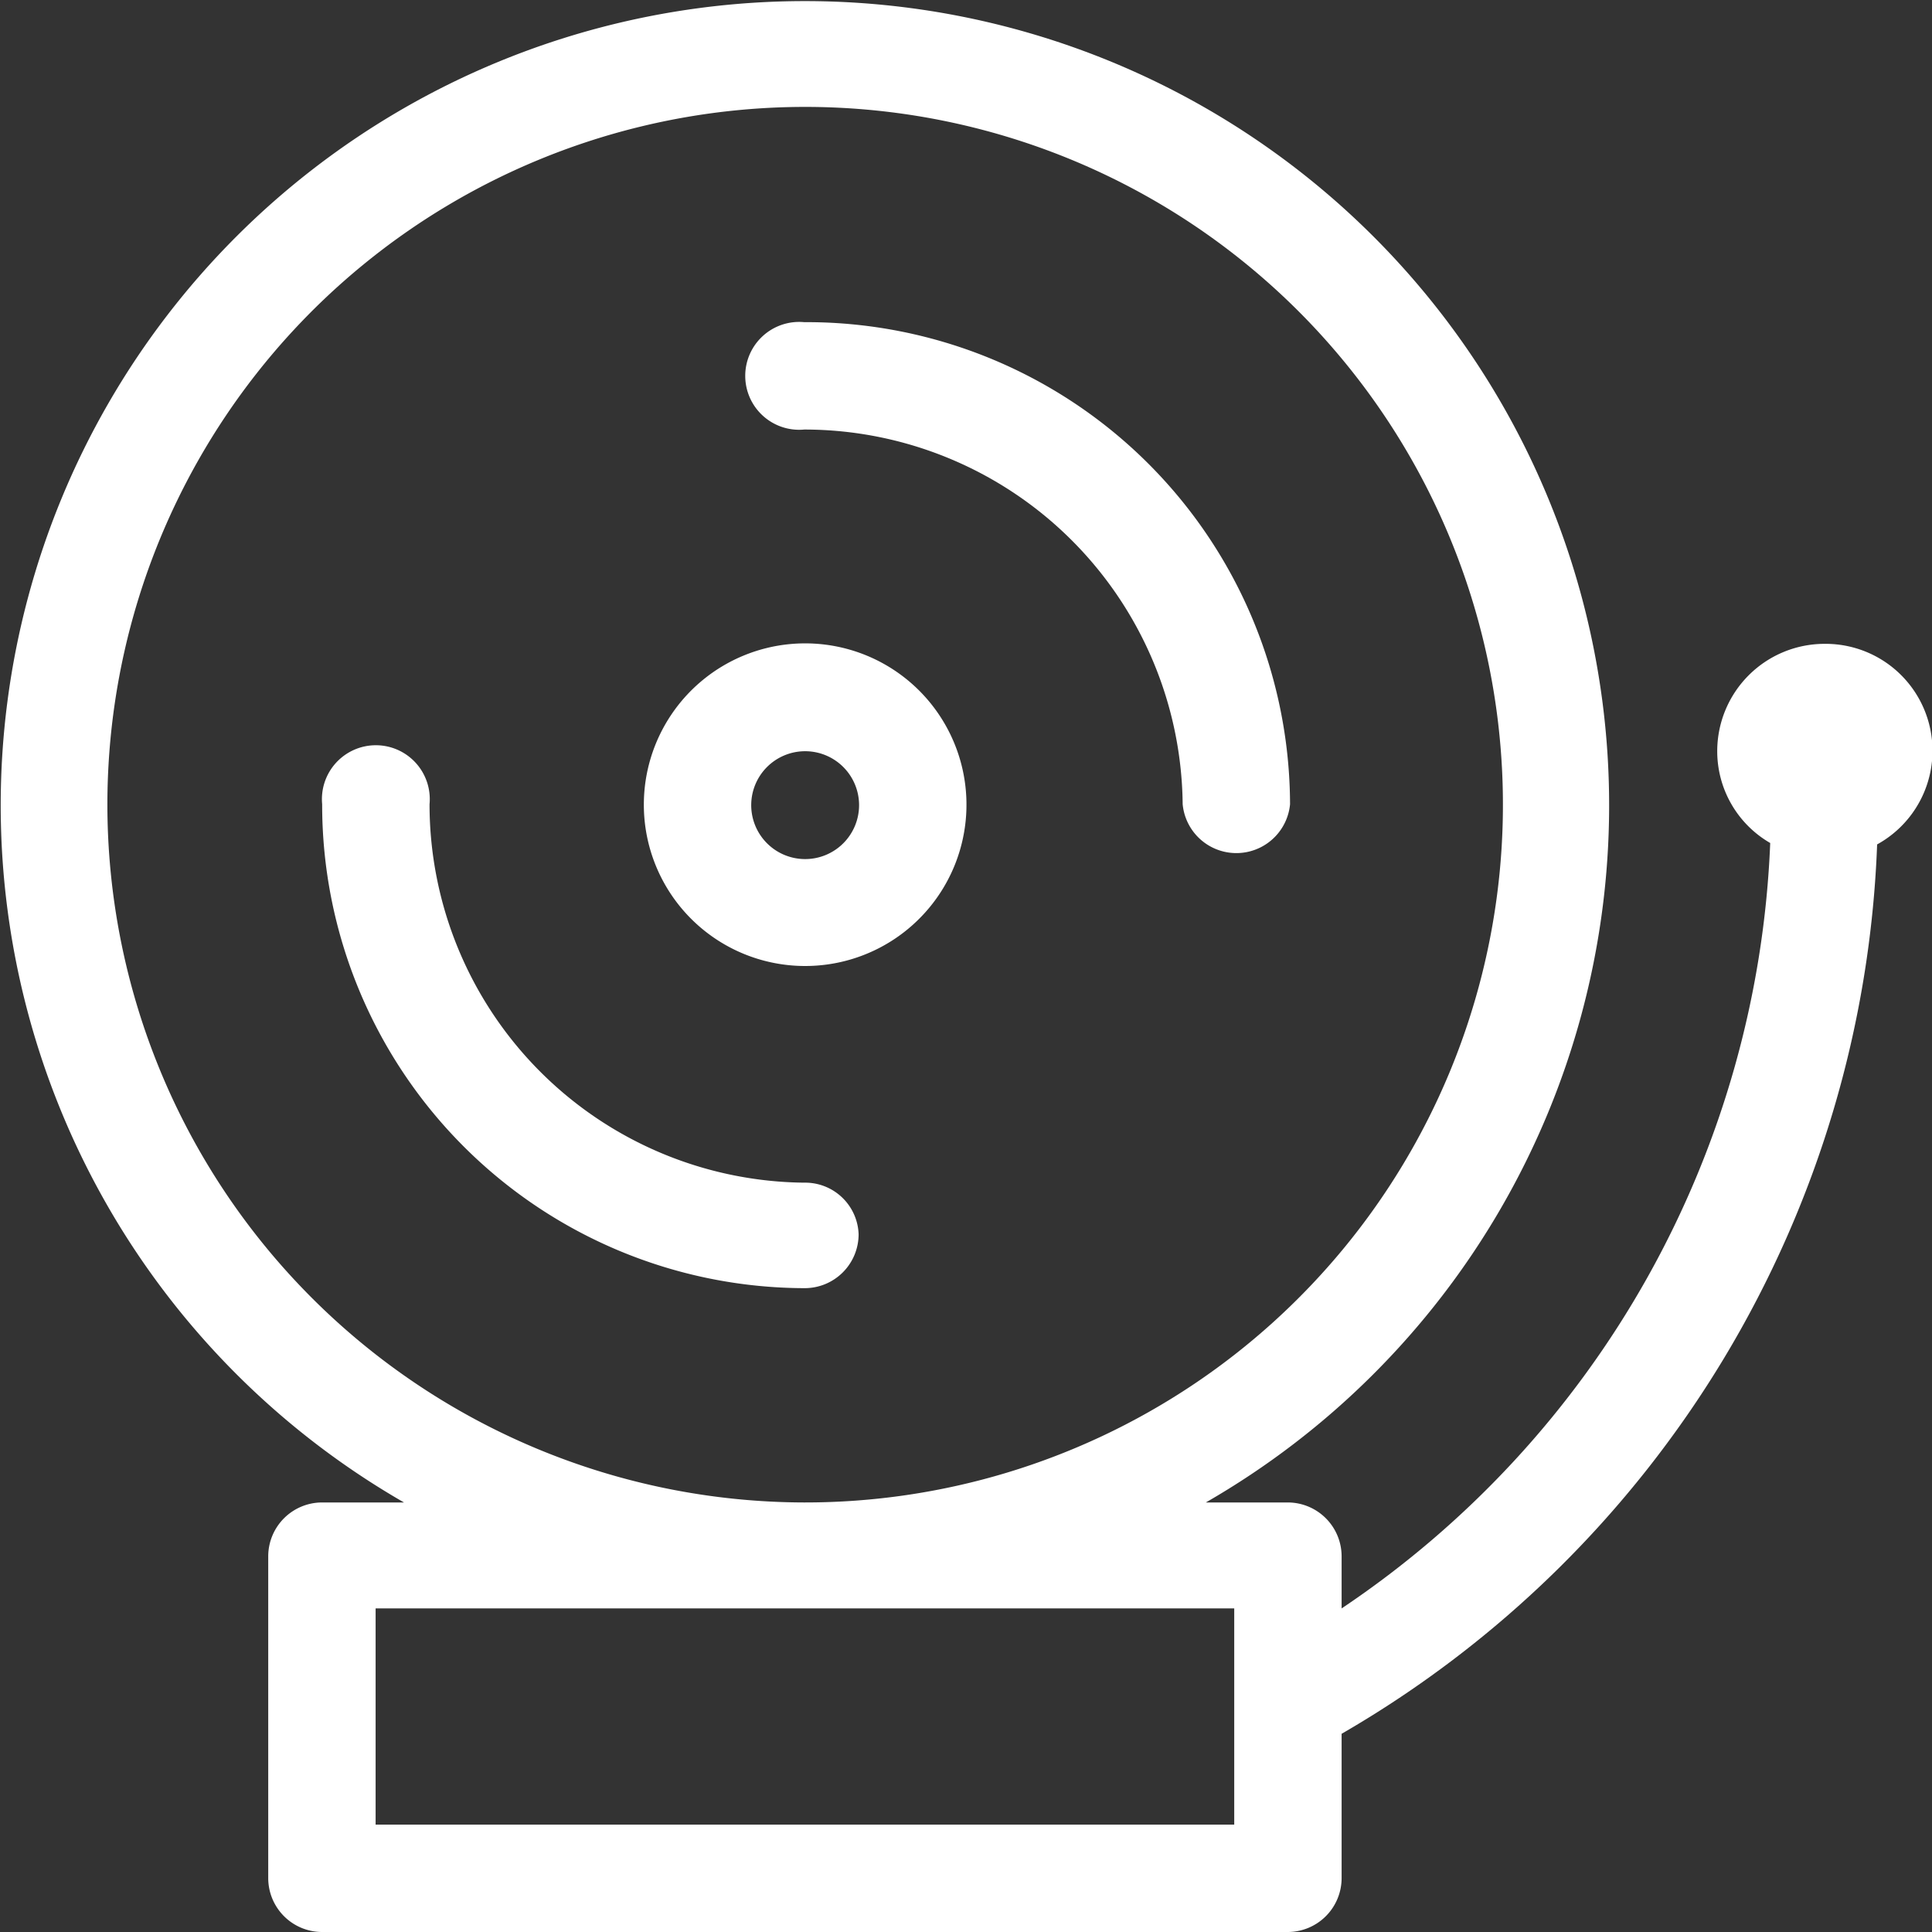 <?xml version="1.0" encoding="UTF-8"?> <svg xmlns="http://www.w3.org/2000/svg" viewBox="0 0 40.84 40.84"><rect x="0" y="0" width="40.84" height="40.84" fill="#333333" stroke="none"/><g id="Layer_2" data-name="Layer 2"><g id="Layer_1-2" data-name="Layer 1"><path fill="#fff" d="M38.57,13.61a2.27,2.27,0,0,0-2.27,2.27,2.24,2.24,0,0,0,1.12,1.94A20.46,20.46,0,0,1,28.36,34V32.9a1.14,1.14,0,0,0-1.13-1.14H25.49a17,17,0,1,0-16.95,0H6.81A1.14,1.14,0,0,0,5.67,32.9v6.8a1.14,1.14,0,0,0,1.14,1.14H27.23a1.14,1.14,0,0,0,1.13-1.14V36.65a22.69,22.69,0,0,0,11.32-18.8,2.26,2.26,0,0,0-1.11-4.24ZM2.27,17A14.75,14.75,0,1,1,17,31.76,14.76,14.76,0,0,1,2.27,17ZM26.09,38.57H7.94V34H26.09Z"></path><path fill="#fff" d="M17,9.08A8,8,0,0,1,25,17a1.14,1.14,0,0,0,2.27,0A10.22,10.22,0,0,0,17,6.81a1.14,1.14,0,1,0,0,2.27Z"></path><path fill="#fff" d="M18.15,26.09A1.13,1.13,0,0,0,17,25,8,8,0,0,1,9.08,17a1.14,1.14,0,1,0-2.27,0A10.22,10.22,0,0,0,17,27.23,1.14,1.14,0,0,0,18.15,26.09Z"></path><path fill="#fff" d="M17,20.42A3.41,3.41,0,1,0,13.61,17,3.41,3.41,0,0,0,17,20.42Zm0-4.54A1.14,1.14,0,1,1,15.88,17,1.14,1.14,0,0,1,17,15.88Z"></path></g></g></svg> 